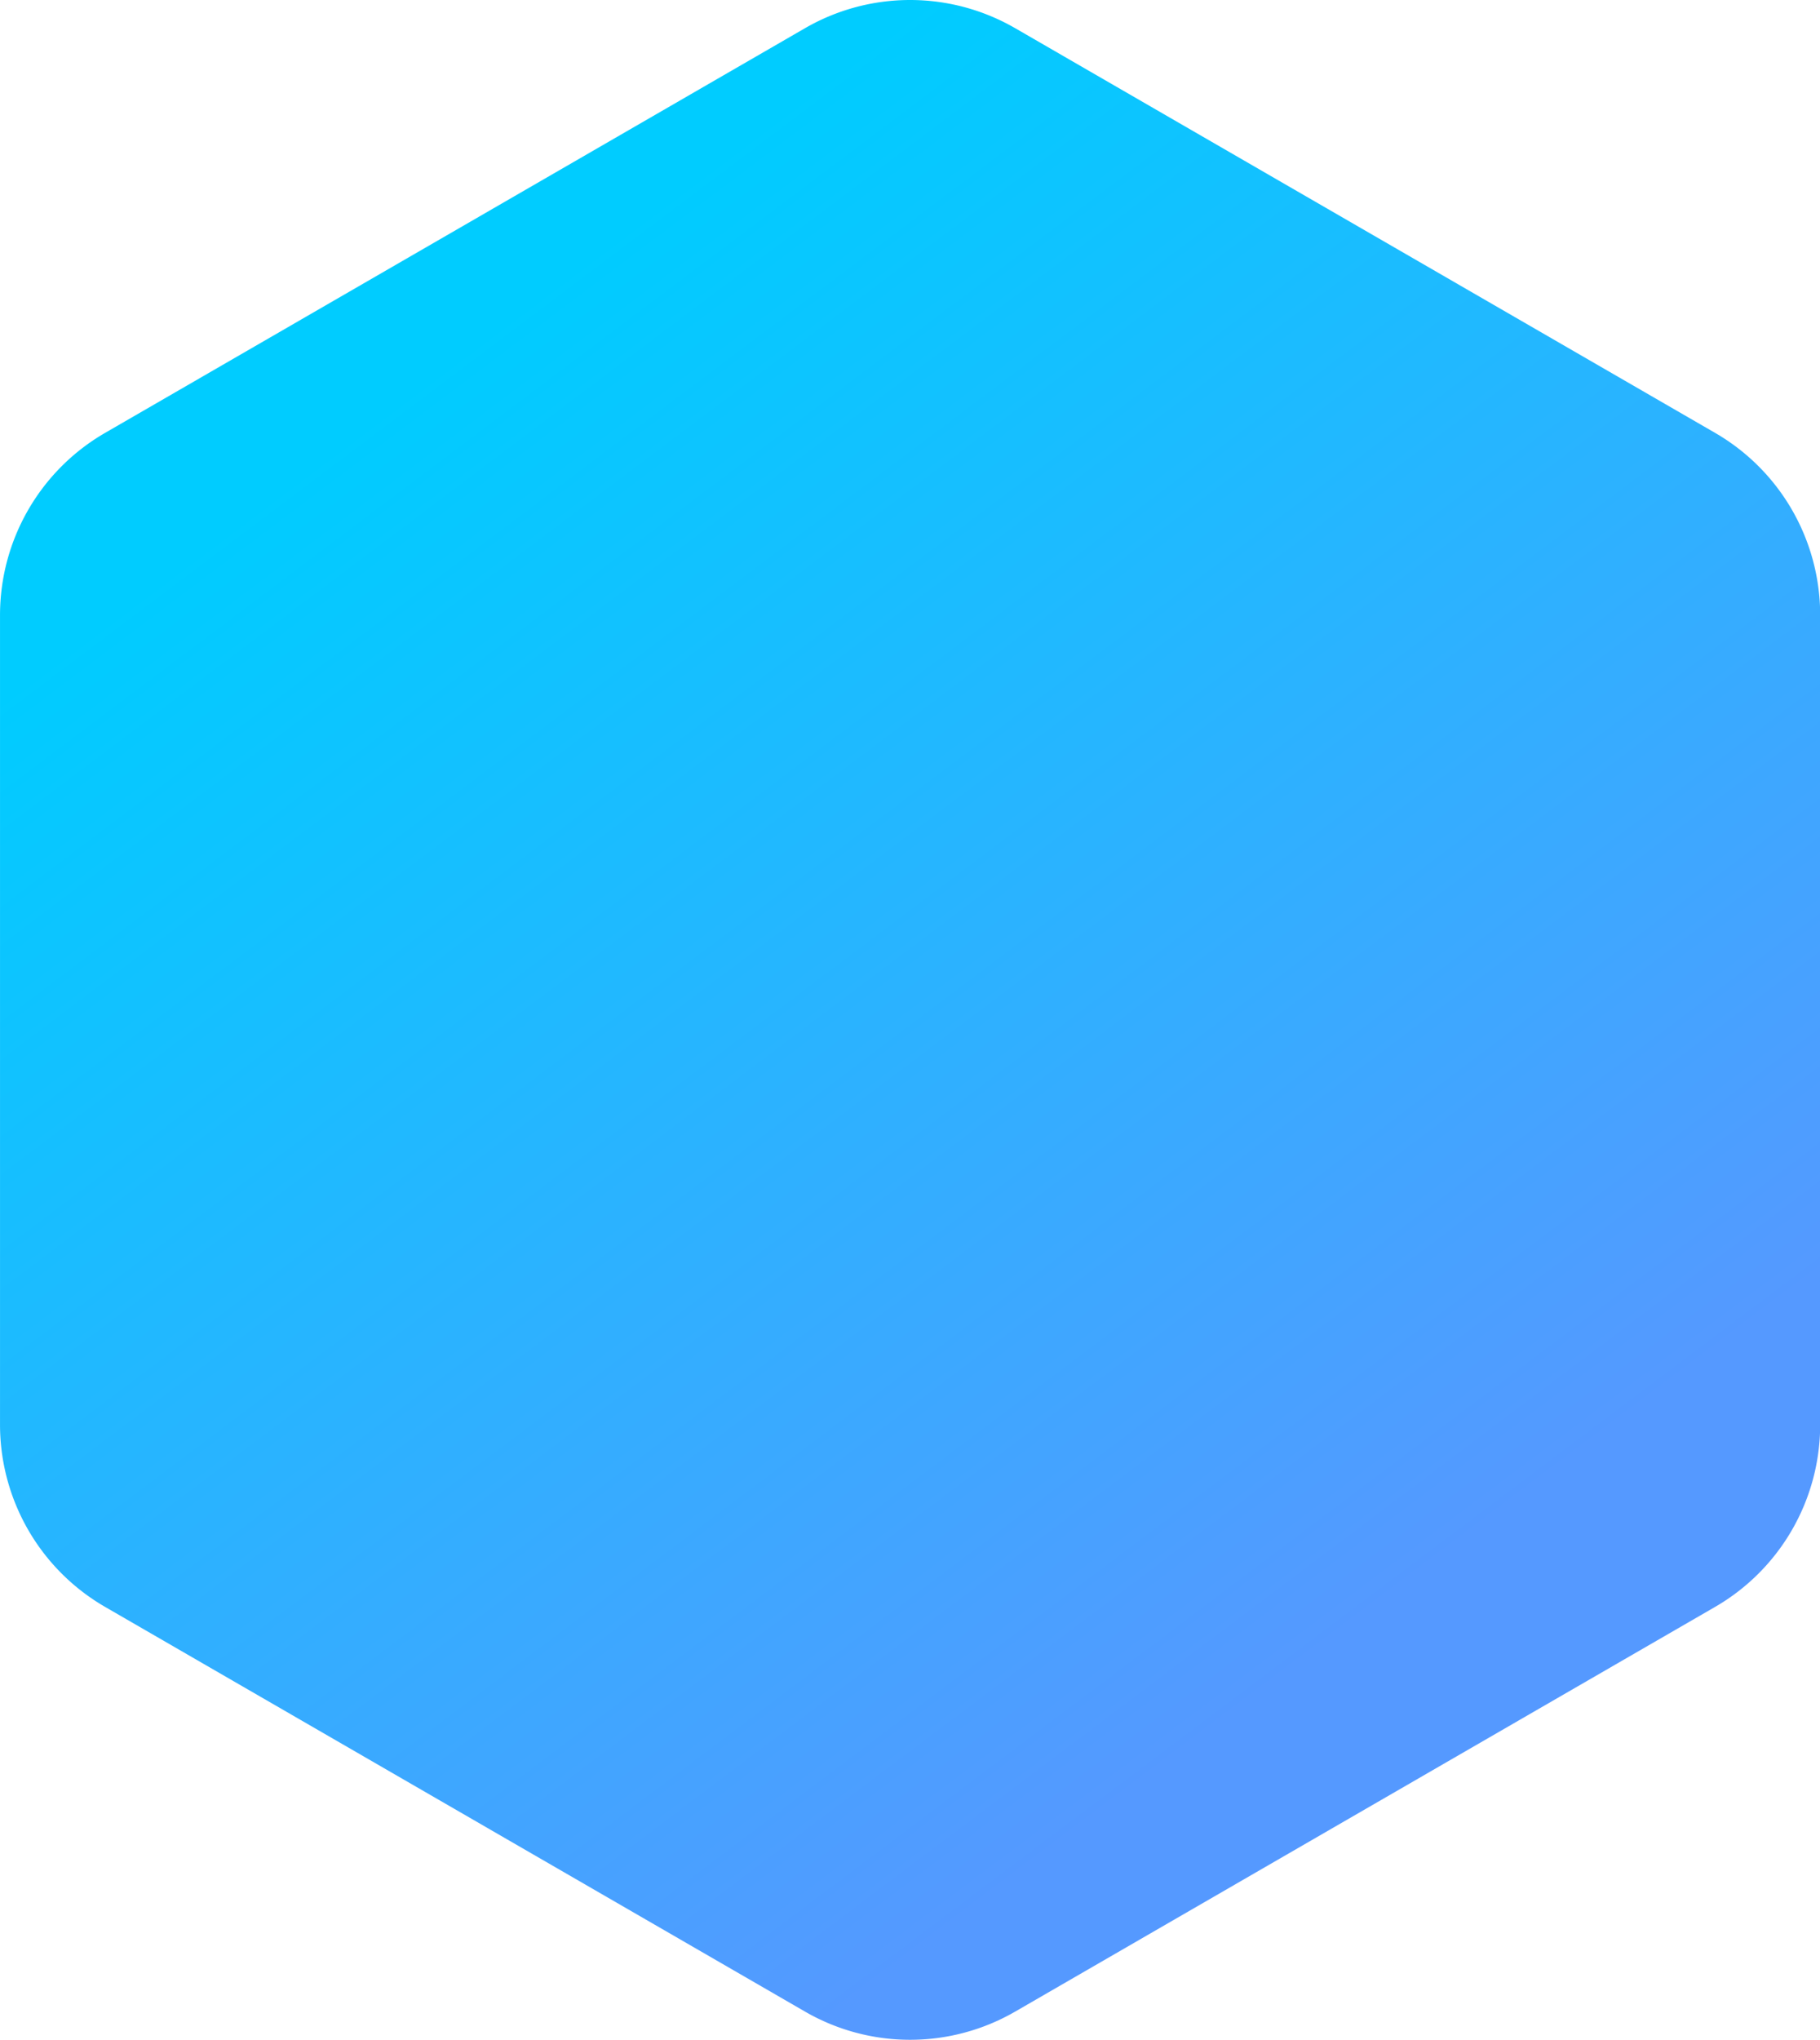 <?xml version="1.0" encoding="UTF-8" standalone="no"?>
<svg
   xmlns:dc="http://purl.org/dc/elements/1.1/"
   xmlns:cc="http://creativecommons.org/ns#"
   xmlns:rdf="http://www.w3.org/1999/02/22-rdf-syntax-ns#"
   xmlns:svg="http://www.w3.org/2000/svg"
   xmlns="http://www.w3.org/2000/svg"
   xmlns:xlink="http://www.w3.org/1999/xlink"
   xmlns:sodipodi="http://sodipodi.sourceforge.net/DTD/sodipodi-0.dtd"
   xmlns:inkscape="http://www.inkscape.org/namespaces/inkscape"
   width="490"
   height="549"
   viewBox="0 0 129.646 145.256"
   version="1.1"
   id="svg8"
   inkscape:version="1.0.2-2 (e86c870879, 2021-01-15)"
   sodipodi:docname="currency_Default2.svg">
  <defs
     id="defs2">
    <linearGradient
       inkscape:collect="always"
       id="linearGradient864">
      <stop
         style="stop-color:#5599ff;stop-opacity:1;"
         offset="0"
         id="stop860" />
      <stop
         style="stop-color:#00ccff;stop-opacity:1"
         offset="1"
         id="stop862" />
    </linearGradient>
    <clipPath
       clipPathUnits="userSpaceOnUse"
       id="clipPath1313">
      <path
         style="fill:#000000;stroke-width:0.772"
         d="m -142.778,1417.292 c -5.173,-0.53 -11.095,-1.728 -13.805,-2.791 -0.651,-0.256 -1.45,-0.536 -1.775,-0.624 -0.325,-0.088 -0.68,-0.228 -0.789,-0.312 -0.109,-0.084 -0.868,-0.273 -1.689,-0.421 -2.145,-0.387 -15.691,-6.748 -17.068,-8.015 -0.639,-0.588 -2.226,-1.72 -3.527,-2.516 -4.09,-2.503 -11.469,-9.652 -15.995,-15.496 -3.935,-5.082 -9.643,-14.87 -9.643,-16.537 0,-0.363 -0.512,-1.648 -1.137,-2.855 -0.625,-1.207 -1.336,-3.045 -1.58,-4.085 -0.244,-1.039 -0.987,-4.101 -1.653,-6.803 -1.739,-7.062 -1.732,-21.569 0.015,-29.102 0.771,-3.326 1.691,-6.398 2.043,-6.827 0.352,-0.429 0.828,-1.771 1.057,-2.983 0.442,-2.335 6.467,-14.834 7.471,-15.499 0.326,-0.216 1.913,-2.316 3.526,-4.668 5.778,-8.421 19.332,-19.043 29.699,-23.277 2.386,-0.974 5.412,-2.211 6.724,-2.749 1.312,-0.537 3.264,-1.169 4.339,-1.403 1.075,-0.234 4.261,-0.95 7.081,-1.59 7.26,-1.648 23.22,-1.628 30.765,0.039 3.254,0.719 6.271,1.578 6.705,1.909 0.434,0.332 1.055,0.632 1.38,0.667 0.325,0.035 0.68,0.089 0.789,0.122 0.109,0.031 0.868,0.179 1.689,0.327 2.145,0.387 15.691,6.748 17.068,8.015 0.638,0.588 2.226,1.72 3.527,2.516 4.09,2.503 11.469,9.652 15.995,15.496 3.935,5.082 9.643,14.87 9.643,16.537 0,0.363 0.512,1.648 1.137,2.856 0.625,1.207 1.336,3.045 1.58,4.085 0.244,1.039 0.987,4.101 1.653,6.803 1.739,7.062 1.732,21.569 -0.015,29.102 -0.771,3.326 -1.691,6.398 -2.043,6.827 -0.352,0.429 -0.828,1.771 -1.057,2.983 -0.442,2.335 -6.467,14.834 -7.471,15.499 -0.326,0.216 -1.913,2.316 -3.526,4.668 -5.778,8.421 -19.332,19.044 -29.699,23.277 -2.386,0.975 -5.404,2.204 -6.705,2.732 -5.521,2.241 -22.685,5.152 -28.004,4.749 -0.651,-0.049 -3.668,-0.344 -6.705,-0.656 z m 17.749,-46.77 v -18.061 l 7.297,-0.531 c 15.245,-1.109 26.185,-3.901 29.82,-7.608 1.473,-1.502 1.698,-2.194 1.042,-3.205 -1.343,-2.069 -5.796,-4.643 -10.105,-5.84 -4.435,-1.232 -20.362,-3.385 -25.045,-3.385 h -3.008 v -5.274 -5.273 l 13.608,-0.207 13.608,-0.207 v -8.693 -8.693 l -36.878,-0.197 -36.878,-0.197 v 9.078 9.078 h 13.41 13.41 v 5.291 5.291 h -2.721 c -5.206,0 -20.815,2.279 -25.882,3.778 -18.98,5.617 -7.608,14.162 21.7,16.305 l 6.902,0.505 v 18.052 18.052 h 9.861 9.861 z m -33.138,-23.139 c -8.435,-1.104 -15.572,-2.91 -17.816,-4.507 -4.831,-3.438 6.612,-7.171 27.486,-8.966 l 3.747,-0.322 v 6.244 6.244 l 5.223,0.319 c 2.872,0.175 7.31,0.174 9.861,0 l 4.638,-0.322 v -6.349 c 0,-6.183 0.046,-6.34 1.775,-6.002 0.976,0.191 4.615,0.555 8.086,0.809 10.751,0.786 21.843,3.747 22.777,6.078 1.036,2.587 -7.641,5.483 -21.199,7.075 -9.406,1.105 -35.172,0.931 -44.576,-0.3 z"
         id="path1315"
         inkscape:export-xdpi="95.999985"
         inkscape:export-ydpi="95.999985" />
    </clipPath>
    <clipPath
       clipPathUnits="userSpaceOnUse"
       id="clipPath1313-7">
      <path
         style="fill:#000000;stroke-width:0.772"
         d="m -142.778,1417.292 c -5.173,-0.53 -11.095,-1.728 -13.805,-2.791 -0.651,-0.256 -1.45,-0.536 -1.775,-0.624 -0.325,-0.088 -0.68,-0.228 -0.789,-0.312 -0.109,-0.084 -0.868,-0.273 -1.689,-0.421 -2.145,-0.387 -15.691,-6.748 -17.068,-8.015 -0.639,-0.588 -2.226,-1.72 -3.527,-2.516 -4.09,-2.503 -11.469,-9.652 -15.995,-15.496 -3.935,-5.082 -9.643,-14.87 -9.643,-16.537 0,-0.363 -0.512,-1.648 -1.137,-2.855 -0.625,-1.207 -1.336,-3.045 -1.58,-4.085 -0.244,-1.039 -0.987,-4.101 -1.653,-6.803 -1.739,-7.062 -1.732,-21.569 0.015,-29.102 0.771,-3.326 1.691,-6.398 2.043,-6.827 0.352,-0.429 0.828,-1.771 1.057,-2.983 0.442,-2.335 6.467,-14.834 7.471,-15.499 0.326,-0.216 1.913,-2.316 3.526,-4.668 5.778,-8.421 19.332,-19.043 29.699,-23.277 2.386,-0.974 5.412,-2.211 6.724,-2.749 1.312,-0.537 3.264,-1.169 4.339,-1.403 1.075,-0.234 4.261,-0.95 7.081,-1.59 7.26,-1.648 23.22,-1.628 30.765,0.039 3.254,0.719 6.271,1.578 6.705,1.909 0.434,0.332 1.055,0.632 1.38,0.667 0.325,0.035 0.68,0.089 0.789,0.122 0.109,0.031 0.868,0.179 1.689,0.327 2.145,0.387 15.691,6.748 17.068,8.015 0.638,0.588 2.226,1.72 3.527,2.516 4.09,2.503 11.469,9.652 15.995,15.496 3.935,5.082 9.643,14.87 9.643,16.537 0,0.363 0.512,1.648 1.137,2.856 0.625,1.207 1.336,3.045 1.58,4.085 0.244,1.039 0.987,4.101 1.653,6.803 1.739,7.062 1.732,21.569 -0.015,29.102 -0.771,3.326 -1.691,6.398 -2.043,6.827 -0.352,0.429 -0.828,1.771 -1.057,2.983 -0.442,2.335 -6.467,14.834 -7.471,15.499 -0.326,0.216 -1.913,2.316 -3.526,4.668 -5.778,8.421 -19.332,19.044 -29.699,23.277 -2.386,0.975 -5.404,2.204 -6.705,2.732 -5.521,2.241 -22.685,5.152 -28.004,4.749 -0.651,-0.049 -3.668,-0.344 -6.705,-0.656 z m 17.749,-46.77 v -18.061 l 7.297,-0.531 c 15.245,-1.109 26.185,-3.901 29.82,-7.608 1.473,-1.502 1.698,-2.194 1.042,-3.205 -1.343,-2.069 -5.796,-4.643 -10.105,-5.84 -4.435,-1.232 -20.362,-3.385 -25.045,-3.385 h -3.008 v -5.274 -5.273 l 13.608,-0.207 13.608,-0.207 v -8.693 -8.693 l -36.878,-0.197 -36.878,-0.197 v 9.078 9.078 h 13.41 13.41 v 5.291 5.291 h -2.721 c -5.206,0 -20.815,2.279 -25.882,3.778 -18.98,5.617 -7.608,14.162 21.7,16.305 l 6.902,0.505 v 18.052 18.052 h 9.861 9.861 z m -33.138,-23.139 c -8.435,-1.104 -15.572,-2.91 -17.816,-4.507 -4.831,-3.438 6.612,-7.171 27.486,-8.966 l 3.747,-0.322 v 6.244 6.244 l 5.223,0.319 c 2.872,0.175 7.31,0.174 9.861,0 l 4.638,-0.322 v -6.349 c 0,-6.183 0.046,-6.34 1.775,-6.002 0.976,0.191 4.615,0.555 8.086,0.809 10.751,0.786 21.843,3.747 22.777,6.078 1.036,2.587 -7.641,5.483 -21.199,7.075 -9.406,1.105 -35.172,0.931 -44.576,-0.3 z"
         id="path1315-2"
         inkscape:export-xdpi="95.999985"
         inkscape:export-ydpi="95.999985" />
    </clipPath>
    <clipPath
       clipPathUnits="userSpaceOnUse"
       id="clipPath1313-7-6">
      <path
         style="fill:#000000;stroke-width:0.772"
         d="m -142.778,1417.292 c -5.173,-0.53 -11.095,-1.728 -13.805,-2.791 -0.651,-0.256 -1.45,-0.536 -1.775,-0.624 -0.325,-0.088 -0.68,-0.228 -0.789,-0.312 -0.109,-0.084 -0.868,-0.273 -1.689,-0.421 -2.145,-0.387 -15.691,-6.748 -17.068,-8.015 -0.639,-0.588 -2.226,-1.72 -3.527,-2.516 -4.09,-2.503 -11.469,-9.652 -15.995,-15.496 -3.935,-5.082 -9.643,-14.87 -9.643,-16.537 0,-0.363 -0.512,-1.648 -1.137,-2.855 -0.625,-1.207 -1.336,-3.045 -1.58,-4.085 -0.244,-1.039 -0.987,-4.101 -1.653,-6.803 -1.739,-7.062 -1.732,-21.569 0.015,-29.102 0.771,-3.326 1.691,-6.398 2.043,-6.827 0.352,-0.429 0.828,-1.771 1.057,-2.983 0.442,-2.335 6.467,-14.834 7.471,-15.499 0.326,-0.216 1.913,-2.316 3.526,-4.668 5.778,-8.421 19.332,-19.043 29.699,-23.277 2.386,-0.974 5.412,-2.211 6.724,-2.749 1.312,-0.537 3.264,-1.169 4.339,-1.403 1.075,-0.234 4.261,-0.95 7.081,-1.59 7.26,-1.648 23.22,-1.628 30.765,0.039 3.254,0.719 6.271,1.578 6.705,1.909 0.434,0.332 1.055,0.632 1.38,0.667 0.325,0.035 0.68,0.089 0.789,0.122 0.109,0.031 0.868,0.179 1.689,0.327 2.145,0.387 15.691,6.748 17.068,8.015 0.638,0.588 2.226,1.72 3.527,2.516 4.09,2.503 11.469,9.652 15.995,15.496 3.935,5.082 9.643,14.87 9.643,16.537 0,0.363 0.512,1.648 1.137,2.856 0.625,1.207 1.336,3.045 1.58,4.085 0.244,1.039 0.987,4.101 1.653,6.803 1.739,7.062 1.732,21.569 -0.015,29.102 -0.771,3.326 -1.691,6.398 -2.043,6.827 -0.352,0.429 -0.828,1.771 -1.057,2.983 -0.442,2.335 -6.467,14.834 -7.471,15.499 -0.326,0.216 -1.913,2.316 -3.526,4.668 -5.778,8.421 -19.332,19.044 -29.699,23.277 -2.386,0.975 -5.404,2.204 -6.705,2.732 -5.521,2.241 -22.685,5.152 -28.004,4.749 -0.651,-0.049 -3.668,-0.344 -6.705,-0.656 z m 17.749,-46.77 v -18.061 l 7.297,-0.531 c 15.245,-1.109 26.185,-3.901 29.82,-7.608 1.473,-1.502 1.698,-2.194 1.042,-3.205 -1.343,-2.069 -5.796,-4.643 -10.105,-5.84 -4.435,-1.232 -20.362,-3.385 -25.045,-3.385 h -3.008 v -5.274 -5.273 l 13.608,-0.207 13.608,-0.207 v -8.693 -8.693 l -36.878,-0.197 -36.878,-0.197 v 9.078 9.078 h 13.41 13.41 v 5.291 5.291 h -2.721 c -5.206,0 -20.815,2.279 -25.882,3.778 -18.98,5.617 -7.608,14.162 21.7,16.305 l 6.902,0.505 v 18.052 18.052 h 9.861 9.861 z m -33.138,-23.139 c -8.435,-1.104 -15.572,-2.91 -17.816,-4.507 -4.831,-3.438 6.612,-7.171 27.486,-8.966 l 3.747,-0.322 v 6.244 6.244 l 5.223,0.319 c 2.872,0.175 7.31,0.174 9.861,0 l 4.638,-0.322 v -6.349 c 0,-6.183 0.046,-6.34 1.775,-6.002 0.976,0.191 4.615,0.555 8.086,0.809 10.751,0.786 21.843,3.747 22.777,6.078 1.036,2.587 -7.641,5.483 -21.199,7.075 -9.406,1.105 -35.172,0.931 -44.576,-0.3 z"
         id="path1315-2-0"
         inkscape:export-xdpi="95.999985"
         inkscape:export-ydpi="95.999985" />
    </clipPath>
    <linearGradient
       x1="454.864"
       y1="-5439.474"
       x2="569.025"
       y2="-5279.129"
       id="a"
       gradientTransform="matrix(0.067,0,0,0.075,-19.094,464.502)"
       gradientUnits="userSpaceOnUse">
      <stop
         stop-color="#FF9400"
         offset="0%"
         id="stop1463" />
      <stop
         stop-color="#FFBB21"
         offset="100%"
         id="stop1465" />
    </linearGradient>
    <linearGradient
       inkscape:collect="always"
       xlink:href="#linearGradient864"
       id="linearGradient866"
       x1="27.874"
       y1="81.972"
       x2="10.078"
       y2="58.308"
       gradientUnits="userSpaceOnUse" />
  </defs>
  <sodipodi:namedview
     id="base"
     pagecolor="#ffffff"
     bordercolor="#666666"
     borderopacity="1.0"
     inkscape:pageopacity="0.0"
     inkscape:pageshadow="2"
     inkscape:zoom="0.7071068"
     inkscape:cx="415.72992"
     inkscape:cy="244.33473"
     inkscape:document-units="mm"
     inkscape:current-layer="g1474"
     inkscape:document-rotation="0"
     showgrid="false"
     showguides="true"
     inkscape:guide-bbox="true"
     inkscape:snap-global="true"
     units="px"
     inkscape:window-width="1920"
     inkscape:window-height="1001"
     inkscape:window-x="2391"
     inkscape:window-y="-9"
     inkscape:window-maximized="1">
    <sodipodi:guide
       position="-856.118,-765.289"
       orientation="1,0"
       id="guide906" />
    <sodipodi:guide
       position="-673.176,-530.012"
       orientation="0,-1"
       id="guide908" />
    <sodipodi:guide
       position="-751.795,-641.515"
       orientation="0,-1"
       id="guide910" />
  </sodipodi:namedview>
  <g
     inkscape:label="Capa 1"
     inkscape:groupmode="layer"
     id="layer1">
    <g
       id="g1124"
       transform="matrix(1.145,0,0,1.086,49.494,-106.307)" />
    <g
       fill="none"
       fill-rule="evenodd"
       id="g1474"
       transform="matrix(3.743,0,0,3.747,-10.03,-2.32)">
      <path
         d="m 22,51.155 13.32,7.69 a 4,4 0 0 1 2,3.464 v 15.382 a 4,4 0 0 1 -2,3.464 L 22,88.845 a 4,4 0 0 1 -4,0 L 4.68,81.155 a 4,4 0 0 1 -2,-3.464 V 62.309 a 4,4 0 0 1 2,-3.464 L 18,51.155 a 4,4 0 0 1 4,0 z"
         fill="url(#a)"
         transform="translate(0,-50)"
         id="path1470"
         style="fill:url(#linearGradient866);fill-opacity:1" />
      <path
         style="fill:#000000;stroke-width:0.071"
         id="path995"
         d="" />
    </g>
    <path
       style="fill:#000000;stroke-width:0.265"
       id="path860"
       d="" />
  </g>
  <style
     type="text/css"
     id="style862">
	.st0{fill:url(#Path_3_);}
	.st1{fill:#FFFFFF;}
</style>
</svg>
